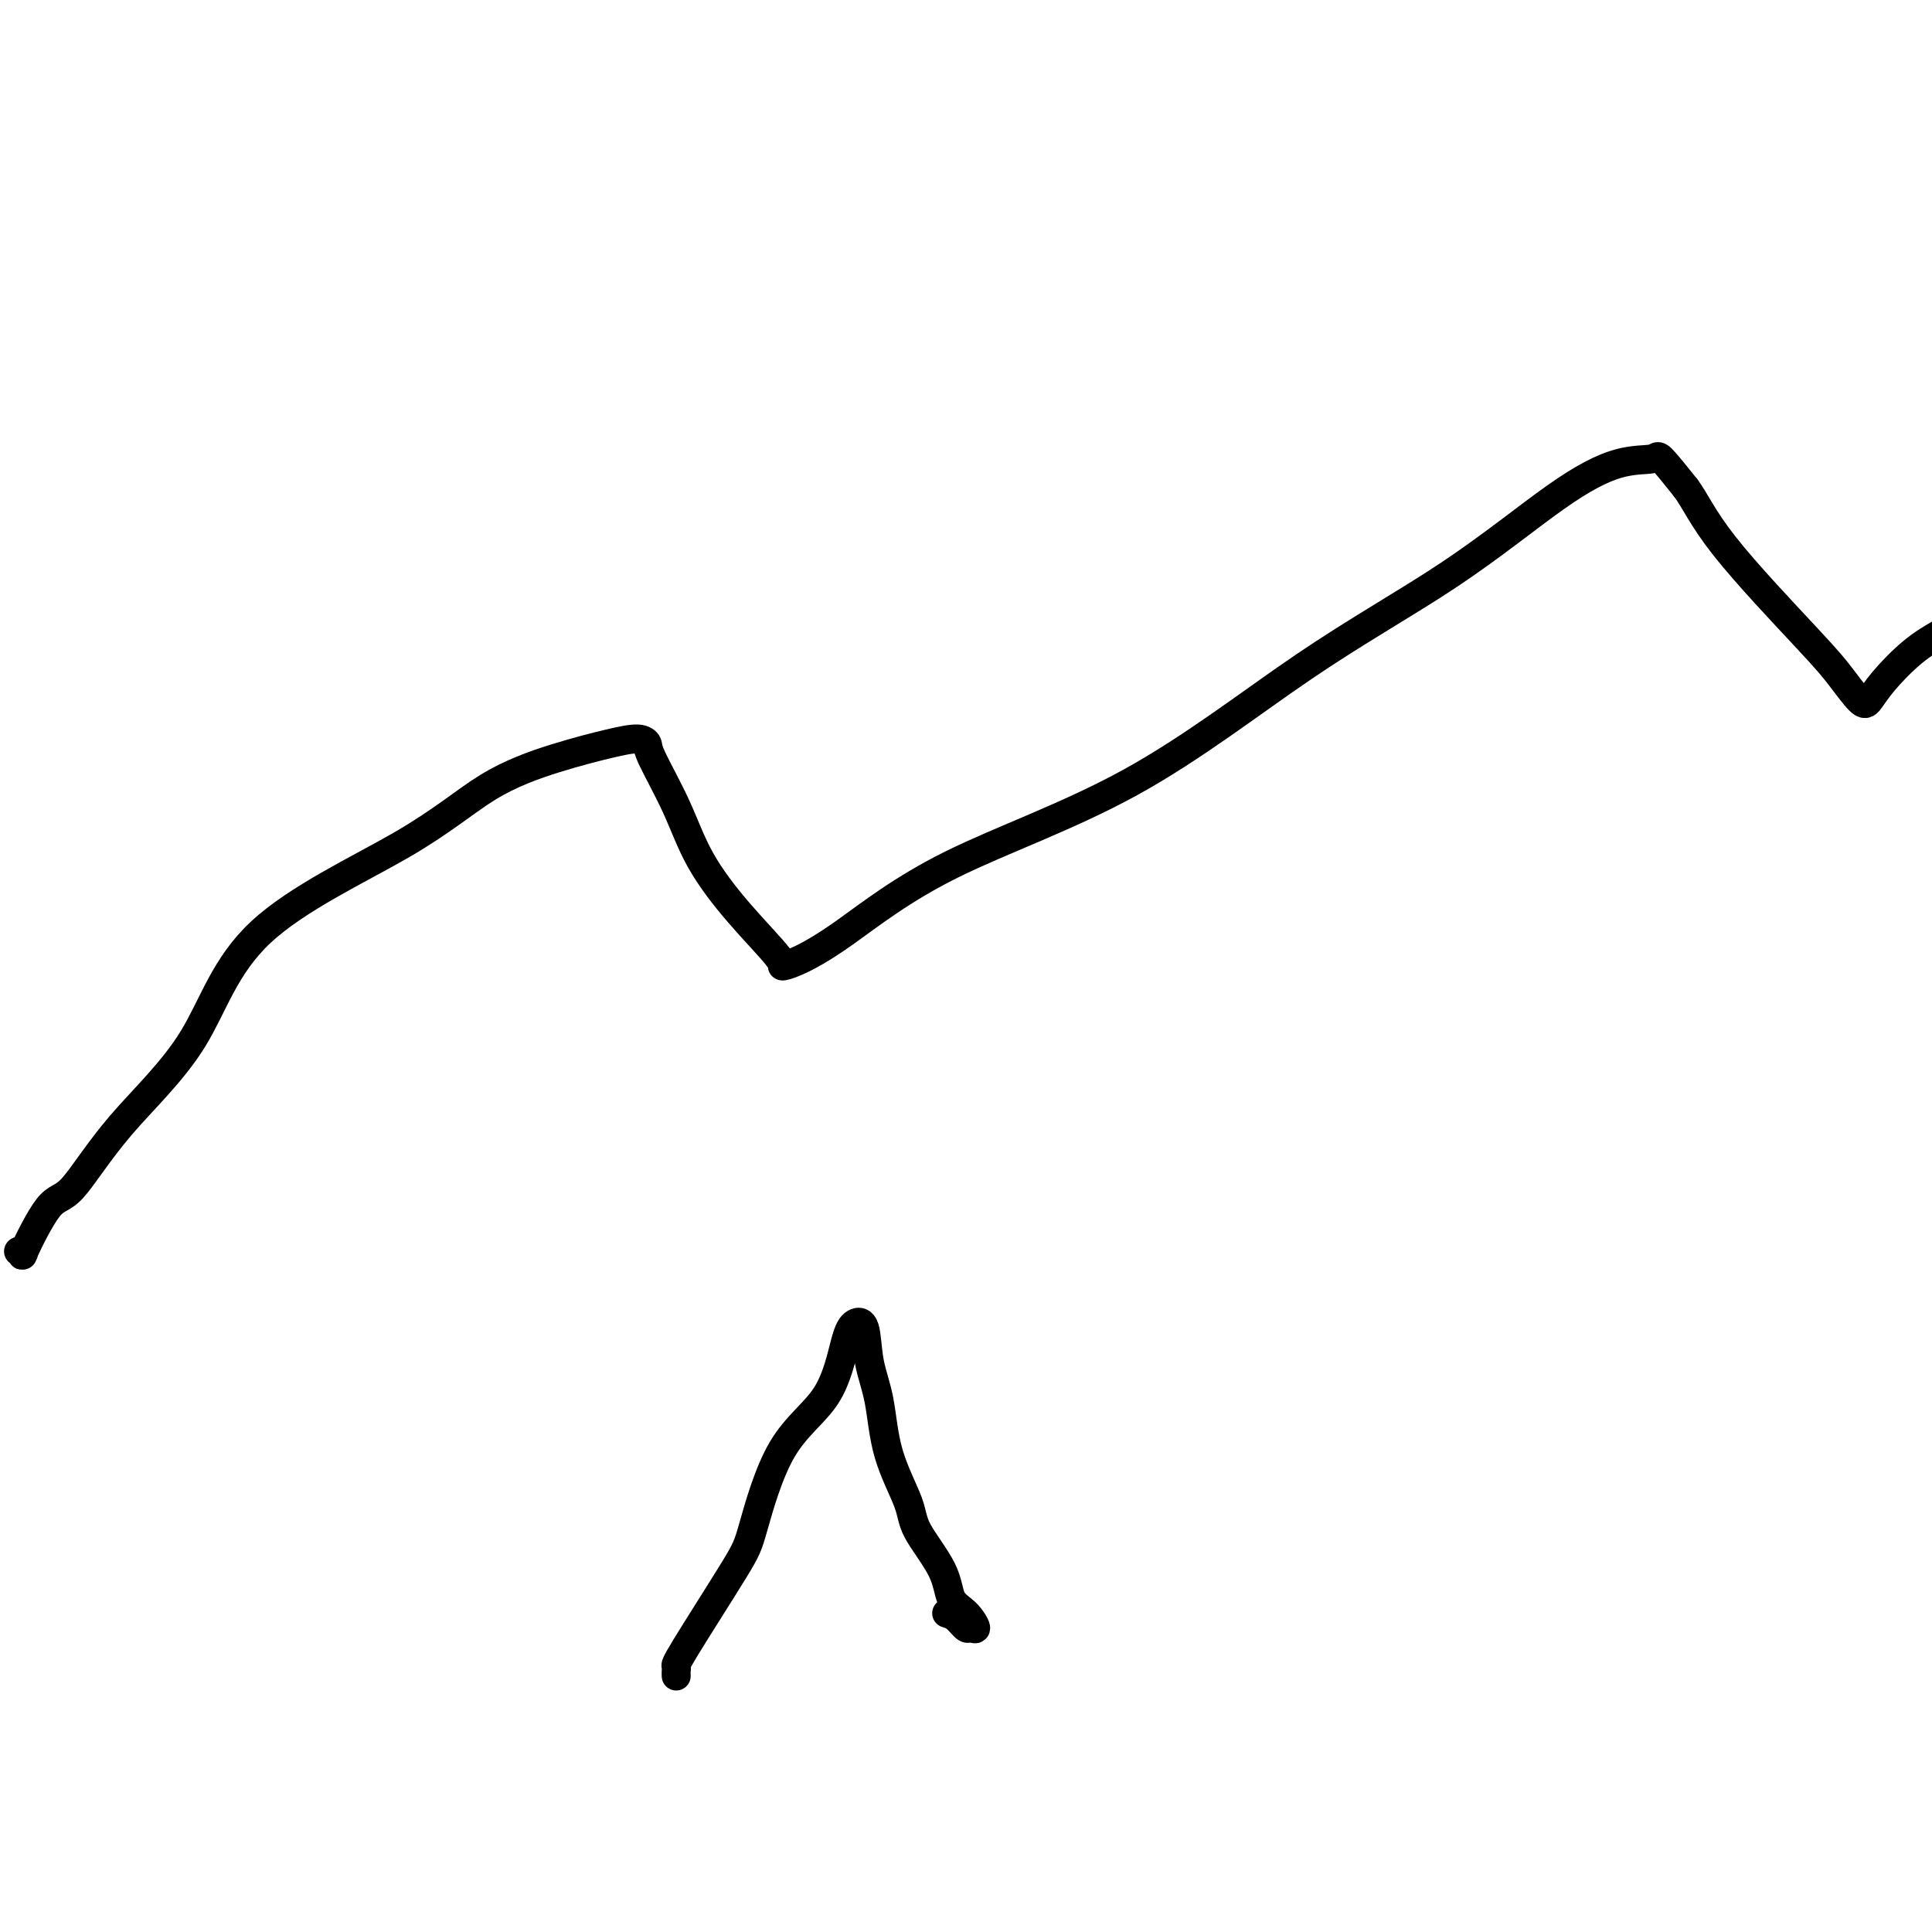 <svg viewBox='0 0 400 400' version='1.1' xmlns='http://www.w3.org/2000/svg' xmlns:xlink='http://www.w3.org/1999/xlink'><g fill='none' stroke='#000000' stroke-width='6' stroke-linecap='round' stroke-linejoin='round'><path d='M4,259c-0.147,0.070 -0.294,0.140 0,0c0.294,-0.140 1.028,-0.490 1,0c-0.028,0.490 -0.817,1.820 0,0c0.817,-1.820 3.240,-6.789 5,-9c1.760,-2.211 2.856,-1.664 5,-4c2.144,-2.336 5.337,-7.555 10,-13c4.663,-5.445 10.798,-11.118 15,-18c4.202,-6.882 6.471,-14.975 14,-22c7.529,-7.025 20.318,-12.983 29,-18c8.682,-5.017 13.259,-9.093 18,-12c4.741,-2.907 9.648,-4.646 14,-6c4.352,-1.354 8.148,-2.324 11,-3c2.852,-0.676 4.759,-1.060 6,-1c1.241,0.060 1.815,0.563 2,1c0.185,0.437 -0.019,0.807 1,3c1.019,2.193 3.263,6.210 5,10c1.737,3.790 2.968,7.355 5,11c2.032,3.645 4.865,7.371 8,11c3.135,3.629 6.571,7.159 8,9c1.429,1.841 0.852,1.991 1,2c0.148,0.009 1.020,-0.124 3,-1c1.980,-0.876 5.067,-2.494 10,-6c4.933,-3.506 11.710,-8.901 22,-14c10.290,-5.099 24.091,-9.903 37,-17c12.909,-7.097 24.927,-16.489 36,-24c11.073,-7.511 21.202,-13.141 30,-19c8.798,-5.859 16.266,-11.946 22,-16c5.734,-4.054 9.733,-6.076 13,-7c3.267,-0.924 5.803,-0.749 7,-1c1.197,-0.251 1.056,-0.929 2,0c0.944,0.929 2.972,3.464 5,6'/><path d='M349,101c1.961,2.602 3.365,6.108 8,12c4.635,5.892 12.502,14.171 17,19c4.498,4.829 5.626,6.206 7,8c1.374,1.794 2.995,4.003 4,5c1.005,0.997 1.393,0.783 2,0c0.607,-0.783 1.433,-2.134 3,-4c1.567,-1.866 3.876,-4.247 6,-6c2.124,-1.753 4.062,-2.876 6,-4'/><path d='M140,347c-0.014,-0.312 -0.028,-0.625 0,-1c0.028,-0.375 0.099,-0.814 0,-1c-0.099,-0.186 -0.368,-0.119 2,-4c2.368,-3.881 7.373,-11.711 10,-16c2.627,-4.289 2.878,-5.037 4,-9c1.122,-3.963 3.117,-11.141 6,-16c2.883,-4.859 6.655,-7.401 9,-11c2.345,-3.599 3.262,-8.257 4,-11c0.738,-2.743 1.298,-3.572 2,-4c0.702,-0.428 1.547,-0.457 2,1c0.453,1.457 0.513,4.399 1,7c0.487,2.601 1.402,4.862 2,8c0.598,3.138 0.880,7.155 2,11c1.120,3.845 3.080,7.518 4,10c0.920,2.482 0.801,3.773 2,6c1.199,2.227 3.715,5.391 5,8c1.285,2.609 1.337,4.662 2,6c0.663,1.338 1.937,1.959 3,3c1.063,1.041 1.915,2.500 2,3c0.085,0.500 -0.596,0.041 -1,0c-0.404,-0.041 -0.532,0.335 -1,0c-0.468,-0.335 -1.277,-1.381 -2,-2c-0.723,-0.619 -1.362,-0.809 -2,-1'/></g>
</svg>